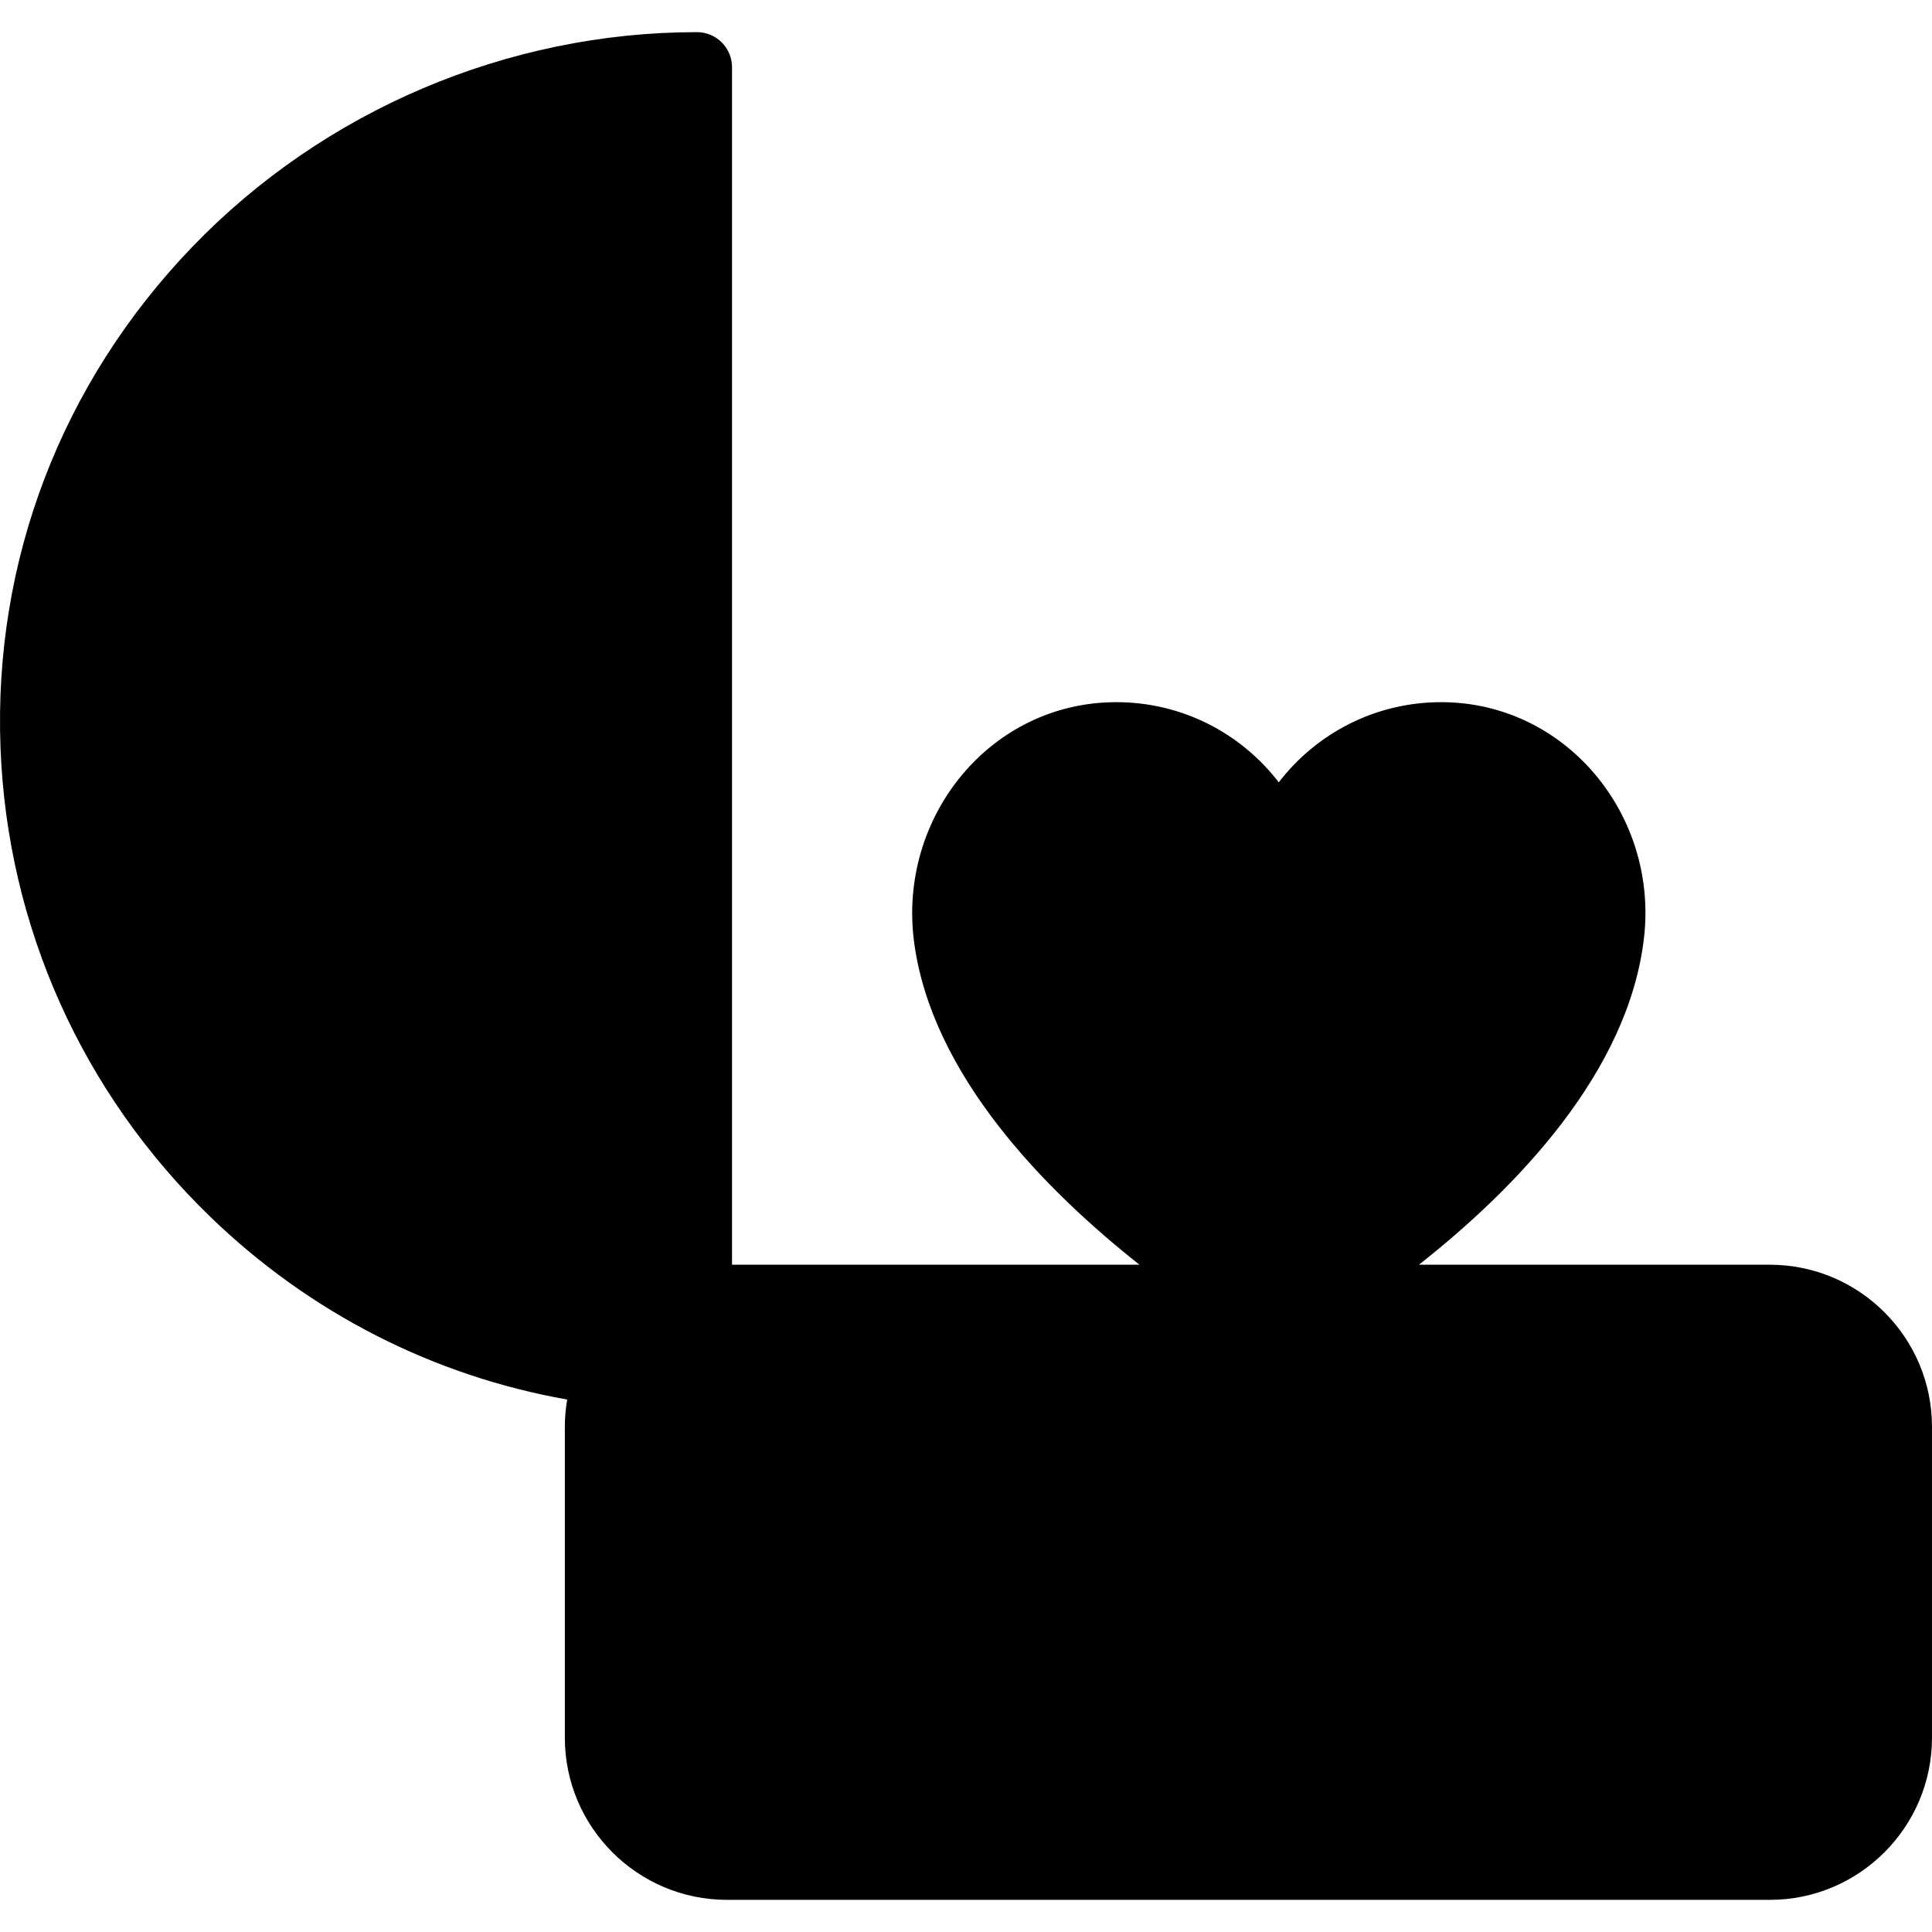 <?xml version="1.0" encoding="iso-8859-1"?>
<!-- Uploaded to: SVG Repo, www.svgrepo.com, Generator: SVG Repo Mixer Tools -->
<svg fill="#000000" height="800px" width="800px" version="1.1" id="Capa_1" xmlns="http://www.w3.org/2000/svg" xmlns:xlink="http://www.w3.org/1999/xlink" 
	 viewBox="0 0 358.942 358.942" xml:space="preserve">
<path id="XMLID_235_" d="M328.817,234.971h-65.199c17.929-14.128,39.008-35.75,41.831-60.865
	c2.57-22.866-14.645-43.627-37.655-43.652c-12.313-0.013-23.259,5.829-30.216,14.894c-6.944-9.049-17.864-14.886-30.15-14.894
	c-23.474-0.014-40.717,21.401-37.589,44.666c3.3,24.55,24.156,45.855,41.866,59.851H136V12.481c0-3.589-2.92-6.51-6.51-6.51
	c-35.202,0-69.384,14.548-93.783,39.914C11.392,71.164-1.254,104.24,0.098,139.018c1.285,33.055,15.123,63.966,38.963,87.039
	c18.496,17.9,41.495,29.577,66.317,33.961c-0.282,1.652-0.437,3.347-0.437,5.078v57.749c0,16.611,13.514,30.125,30.125,30.125
	h193.749c16.611,0,30.125-13.514,30.125-30.125v-57.749C358.942,248.485,345.428,234.971,328.817,234.971z"/>
</svg>
